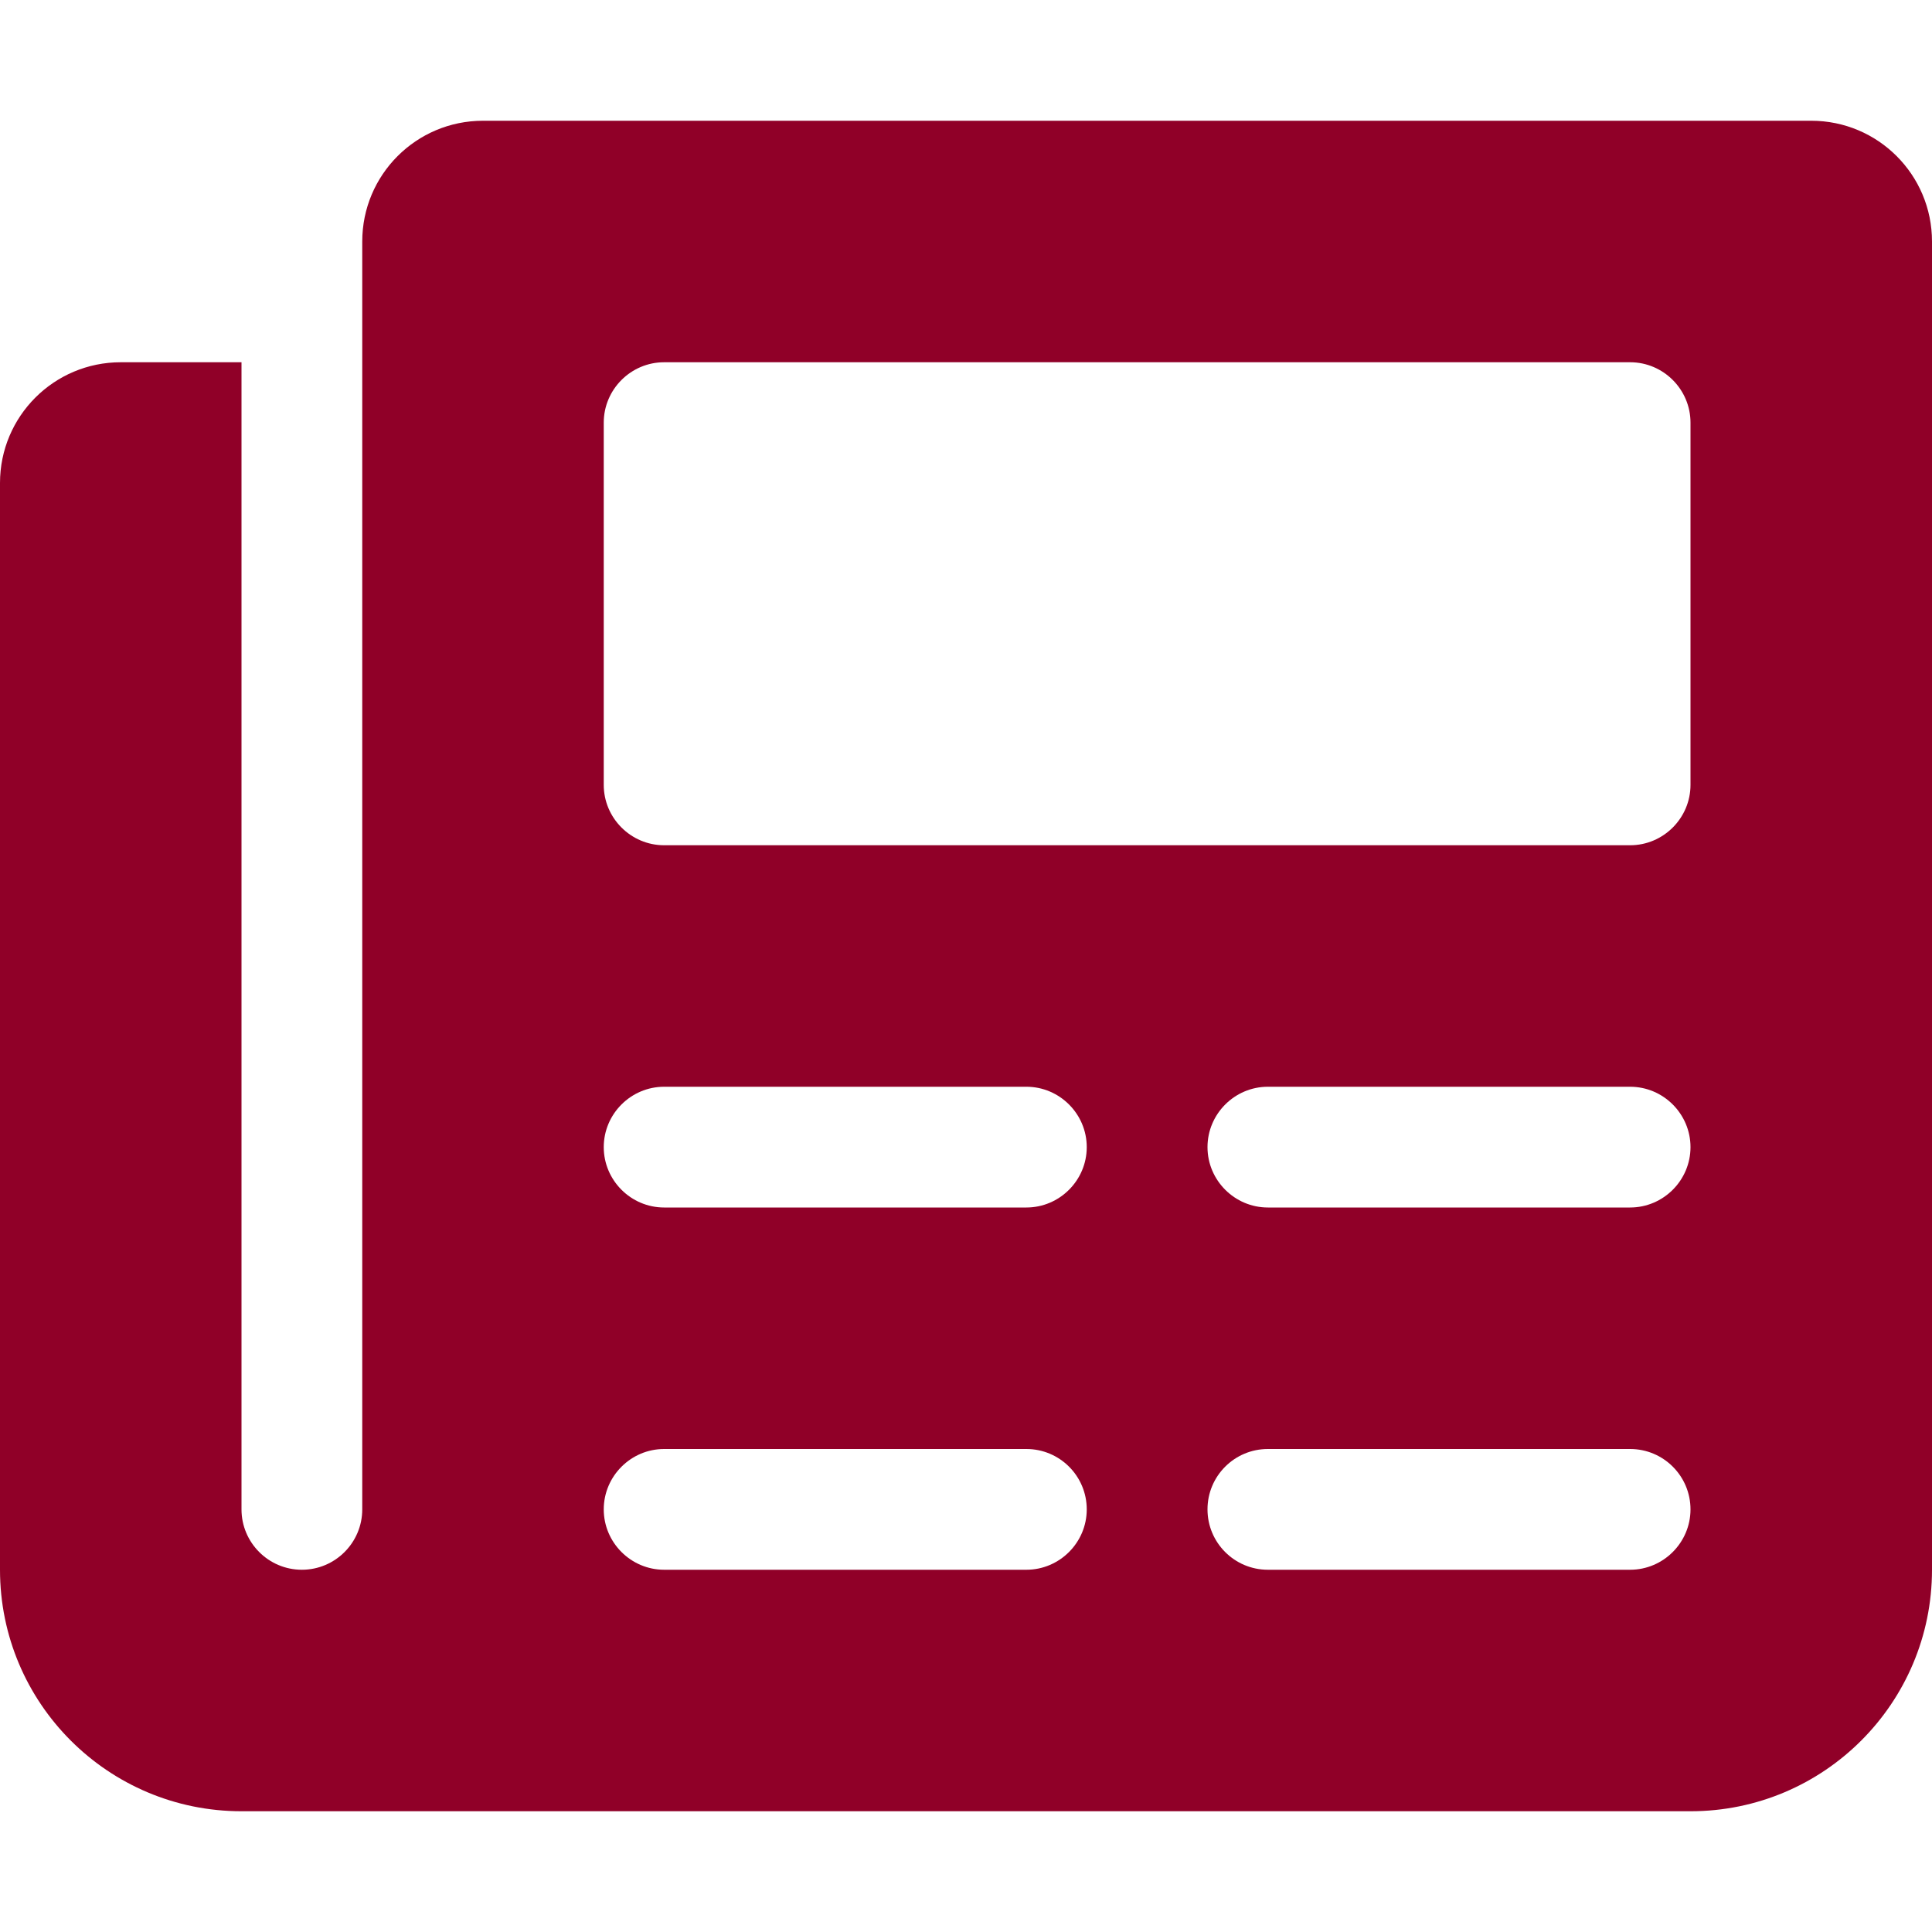 <svg viewBox="0 0 512 512" xmlns="http://www.w3.org/2000/svg"><path fill="#900028" d="M480 32H128c-17.7 0-32 14.33-32 32v336c0 8.8-7.16 16-16 16s-16-7.2-16-16V96H32c-17.67 0-32 14.3-32 32v288c0 35.35 28.65 64 64 64h384c35.35 0 64-28.65 64-64V64c0-17.67-14.3-32-32-32ZM272 416h-96c-8.8 0-16-7.2-16-16s7.2-16 16-16h96c8.83 0 16 7.16 16 16 0 8.8-7.2 16-16 16Zm0-96h-96c-8.8 0-16-7.2-16-16s7.2-16 16-16h96c8.8 0 16 7.2 16 16s-7.2 16-16 16Zm160 96h-96c-8.84 0-16-7.17-16-16 0-8.84 7.16-16 16-16h96c8.83 0 16 7.16 16 16 0 8.8-7.2 16-16 16Zm0-96h-96c-8.8 0-16-7.2-16-16s7.2-16 16-16h96c8.8 0 16 7.2 16 16s-7.2 16-16 16Zm16-112c0 8.8-7.2 16-16 16H176c-8.8 0-16-7.2-16-16v-96c0-8.8 7.2-16 16-16h256c8.8 0 16 7.2 16 16v96Z"/></svg>